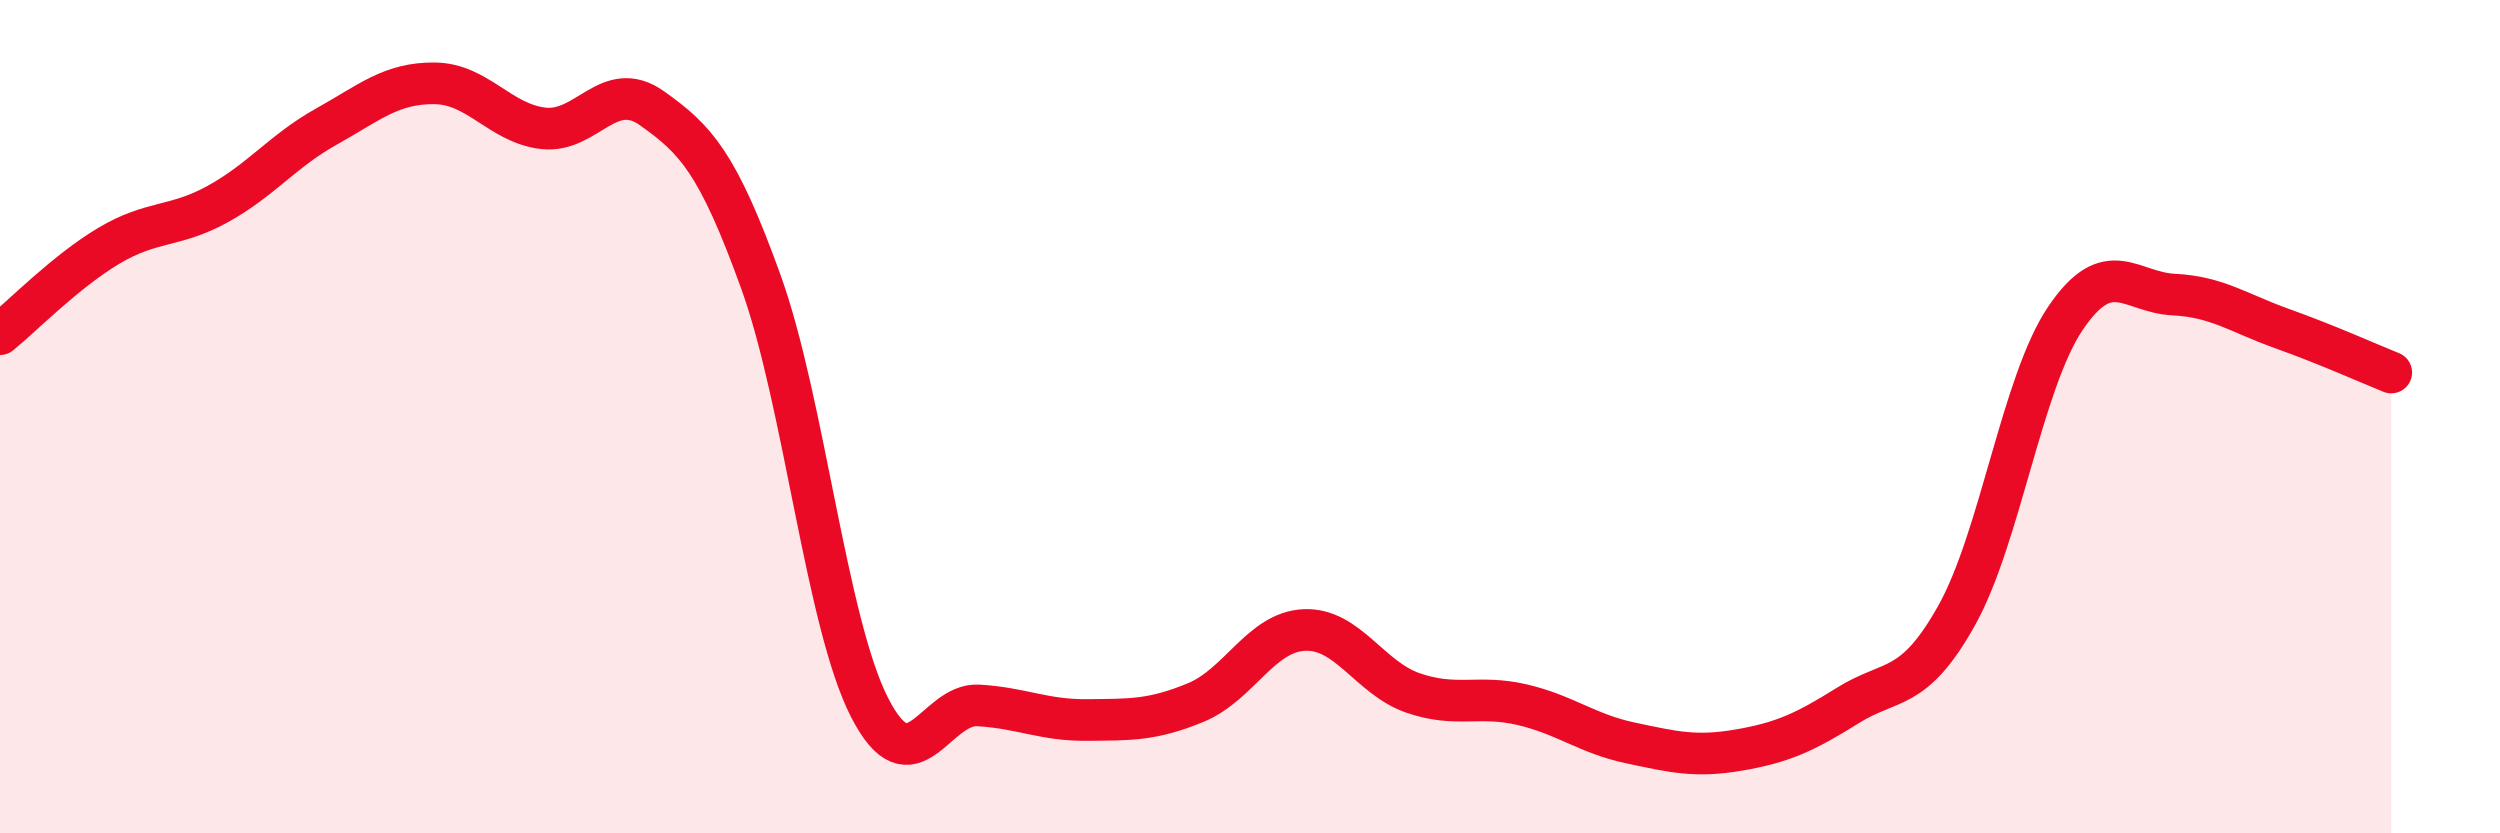 
    <svg width="60" height="20" viewBox="0 0 60 20" xmlns="http://www.w3.org/2000/svg">
      <path
        d="M 0,8.02 C 0.52,7.6 1.57,6.52 2.61,5.9 C 3.65,5.28 4.18,5.47 5.22,4.9 C 6.26,4.33 6.79,3.62 7.83,3.04 C 8.87,2.46 9.39,1.99 10.43,2 C 11.47,2.01 12,2.96 13.04,3.08 C 14.08,3.2 14.61,1.86 15.65,2.6 C 16.69,3.34 17.22,3.88 18.26,6.76 C 19.3,9.64 19.83,14.95 20.87,16.98 C 21.91,19.01 22.44,16.87 23.48,16.93 C 24.52,16.99 25.05,17.29 26.09,17.28 C 27.13,17.27 27.66,17.29 28.7,16.86 C 29.74,16.43 30.26,15.17 31.3,15.12 C 32.34,15.07 32.87,16.27 33.91,16.63 C 34.95,16.99 35.48,16.67 36.52,16.91 C 37.56,17.15 38.09,17.61 39.13,17.83 C 40.17,18.05 40.7,18.18 41.74,18 C 42.78,17.82 43.31,17.58 44.35,16.93 C 45.39,16.28 45.92,16.63 46.96,14.77 C 48,12.91 48.53,9.18 49.57,7.64 C 50.61,6.1 51.13,7.02 52.17,7.07 C 53.21,7.12 53.74,7.52 54.78,7.89 C 55.82,8.26 56.87,8.73 57.39,8.94L57.39 20L0 20Z"
        fill="#EB0A25"
        opacity="0.1"
        stroke-linecap="round"
        stroke-linejoin="round"
      />
      <path
        d="M 0,8.02 C 0.52,7.6 1.57,6.52 2.61,5.9 C 3.65,5.28 4.18,5.47 5.22,4.9 C 6.26,4.33 6.79,3.62 7.83,3.04 C 8.87,2.46 9.39,1.99 10.43,2 C 11.47,2.01 12,2.96 13.04,3.08 C 14.08,3.2 14.61,1.86 15.65,2.6 C 16.69,3.34 17.22,3.88 18.26,6.76 C 19.3,9.64 19.83,14.95 20.87,16.98 C 21.91,19.01 22.44,16.87 23.48,16.93 C 24.52,16.99 25.05,17.29 26.09,17.28 C 27.13,17.27 27.66,17.29 28.7,16.86 C 29.74,16.43 30.26,15.17 31.3,15.12 C 32.34,15.07 32.87,16.27 33.91,16.63 C 34.95,16.99 35.48,16.67 36.52,16.91 C 37.56,17.15 38.09,17.61 39.13,17.83 C 40.17,18.05 40.7,18.18 41.74,18 C 42.78,17.82 43.31,17.58 44.35,16.93 C 45.39,16.28 45.92,16.63 46.96,14.77 C 48,12.91 48.53,9.18 49.57,7.64 C 50.61,6.1 51.13,7.02 52.17,7.07 C 53.21,7.12 53.74,7.52 54.78,7.89 C 55.82,8.26 56.87,8.73 57.39,8.94"
        stroke="#EB0A25"
        stroke-width="1"
        fill="none"
        stroke-linecap="round"
        stroke-linejoin="round"
      />
    </svg>
  